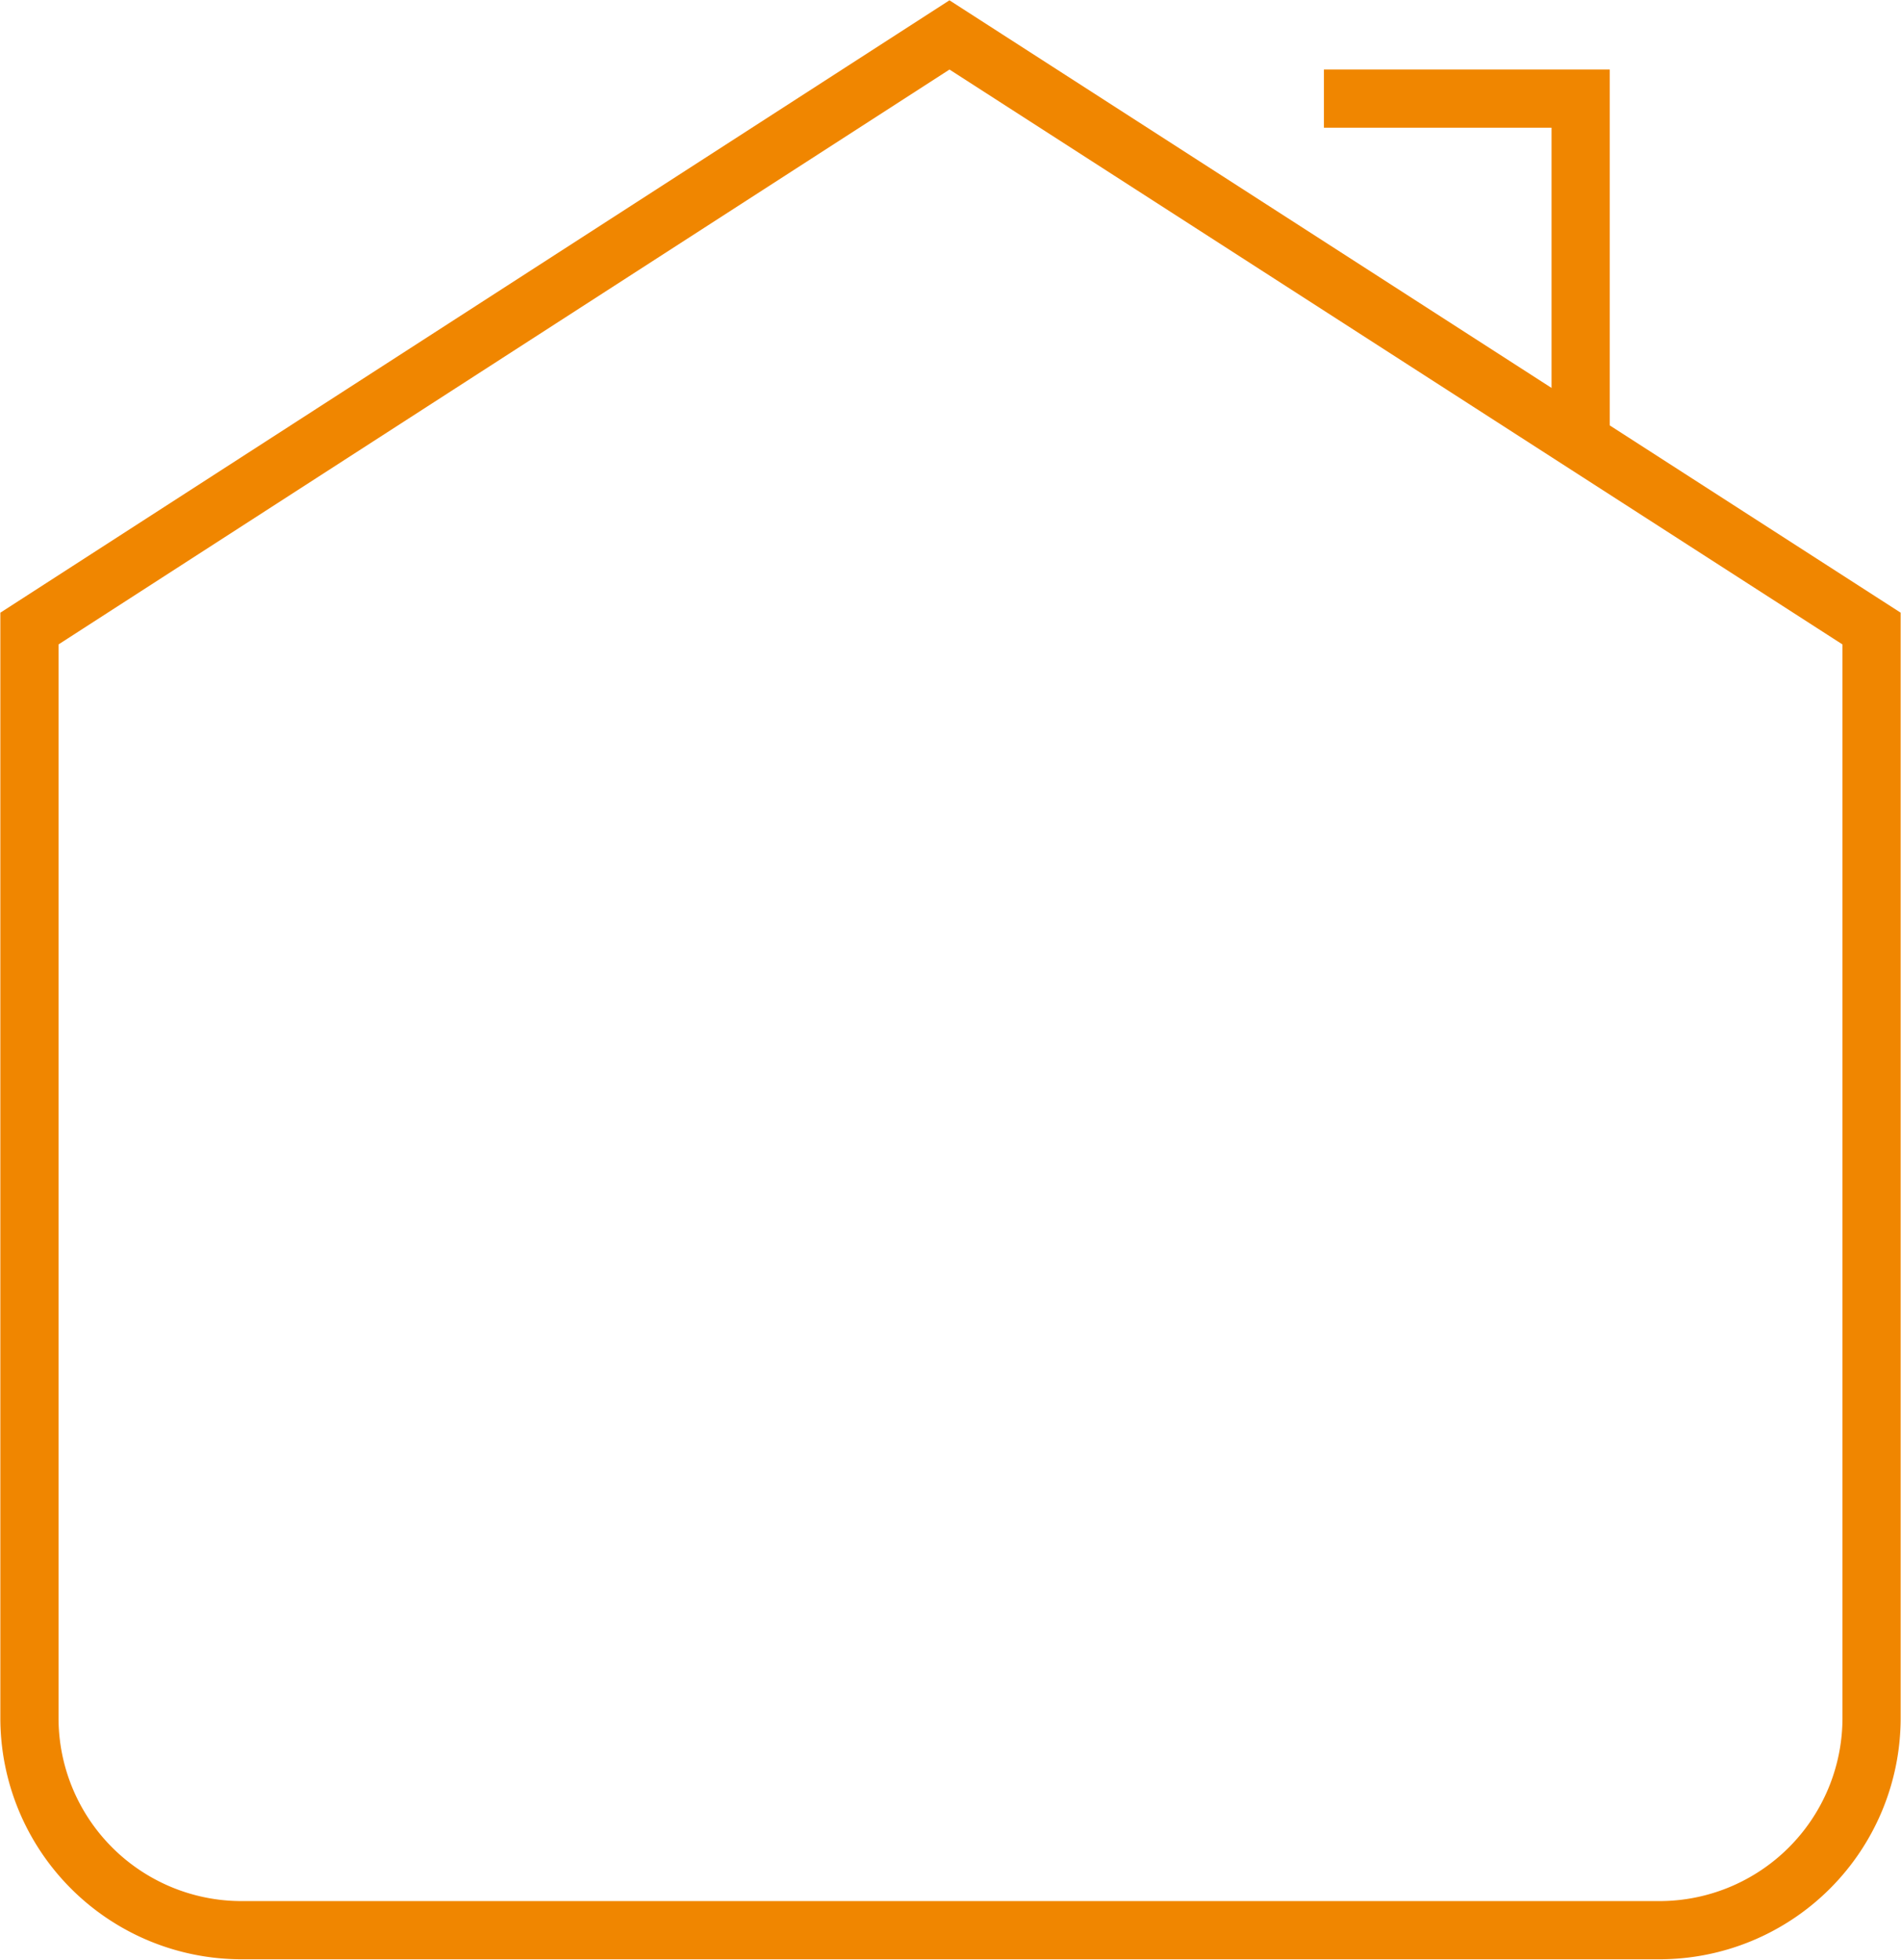 <svg xmlns="http://www.w3.org/2000/svg" viewBox="0 0 27.77 28.62"><defs><style>.cls-1{fill:none;stroke:#f08600;stroke-miterlimit:10;stroke-width:0.85px;}</style></defs><title>Risorsa 8</title><g id="Livello_2" data-name="Livello 2"><g id="grafica"><path class="cls-1" d="M27.34,9.18,13.87.51.43,9.18V25.09a3.1,3.1,0,0,0,3.1,3.1H24.24a3.1,3.1,0,0,0,3.1-3.1Z"/><polyline class="cls-1" points="19.34 1.44 23.09 1.44 23.09 6.43"/></g></g></svg>